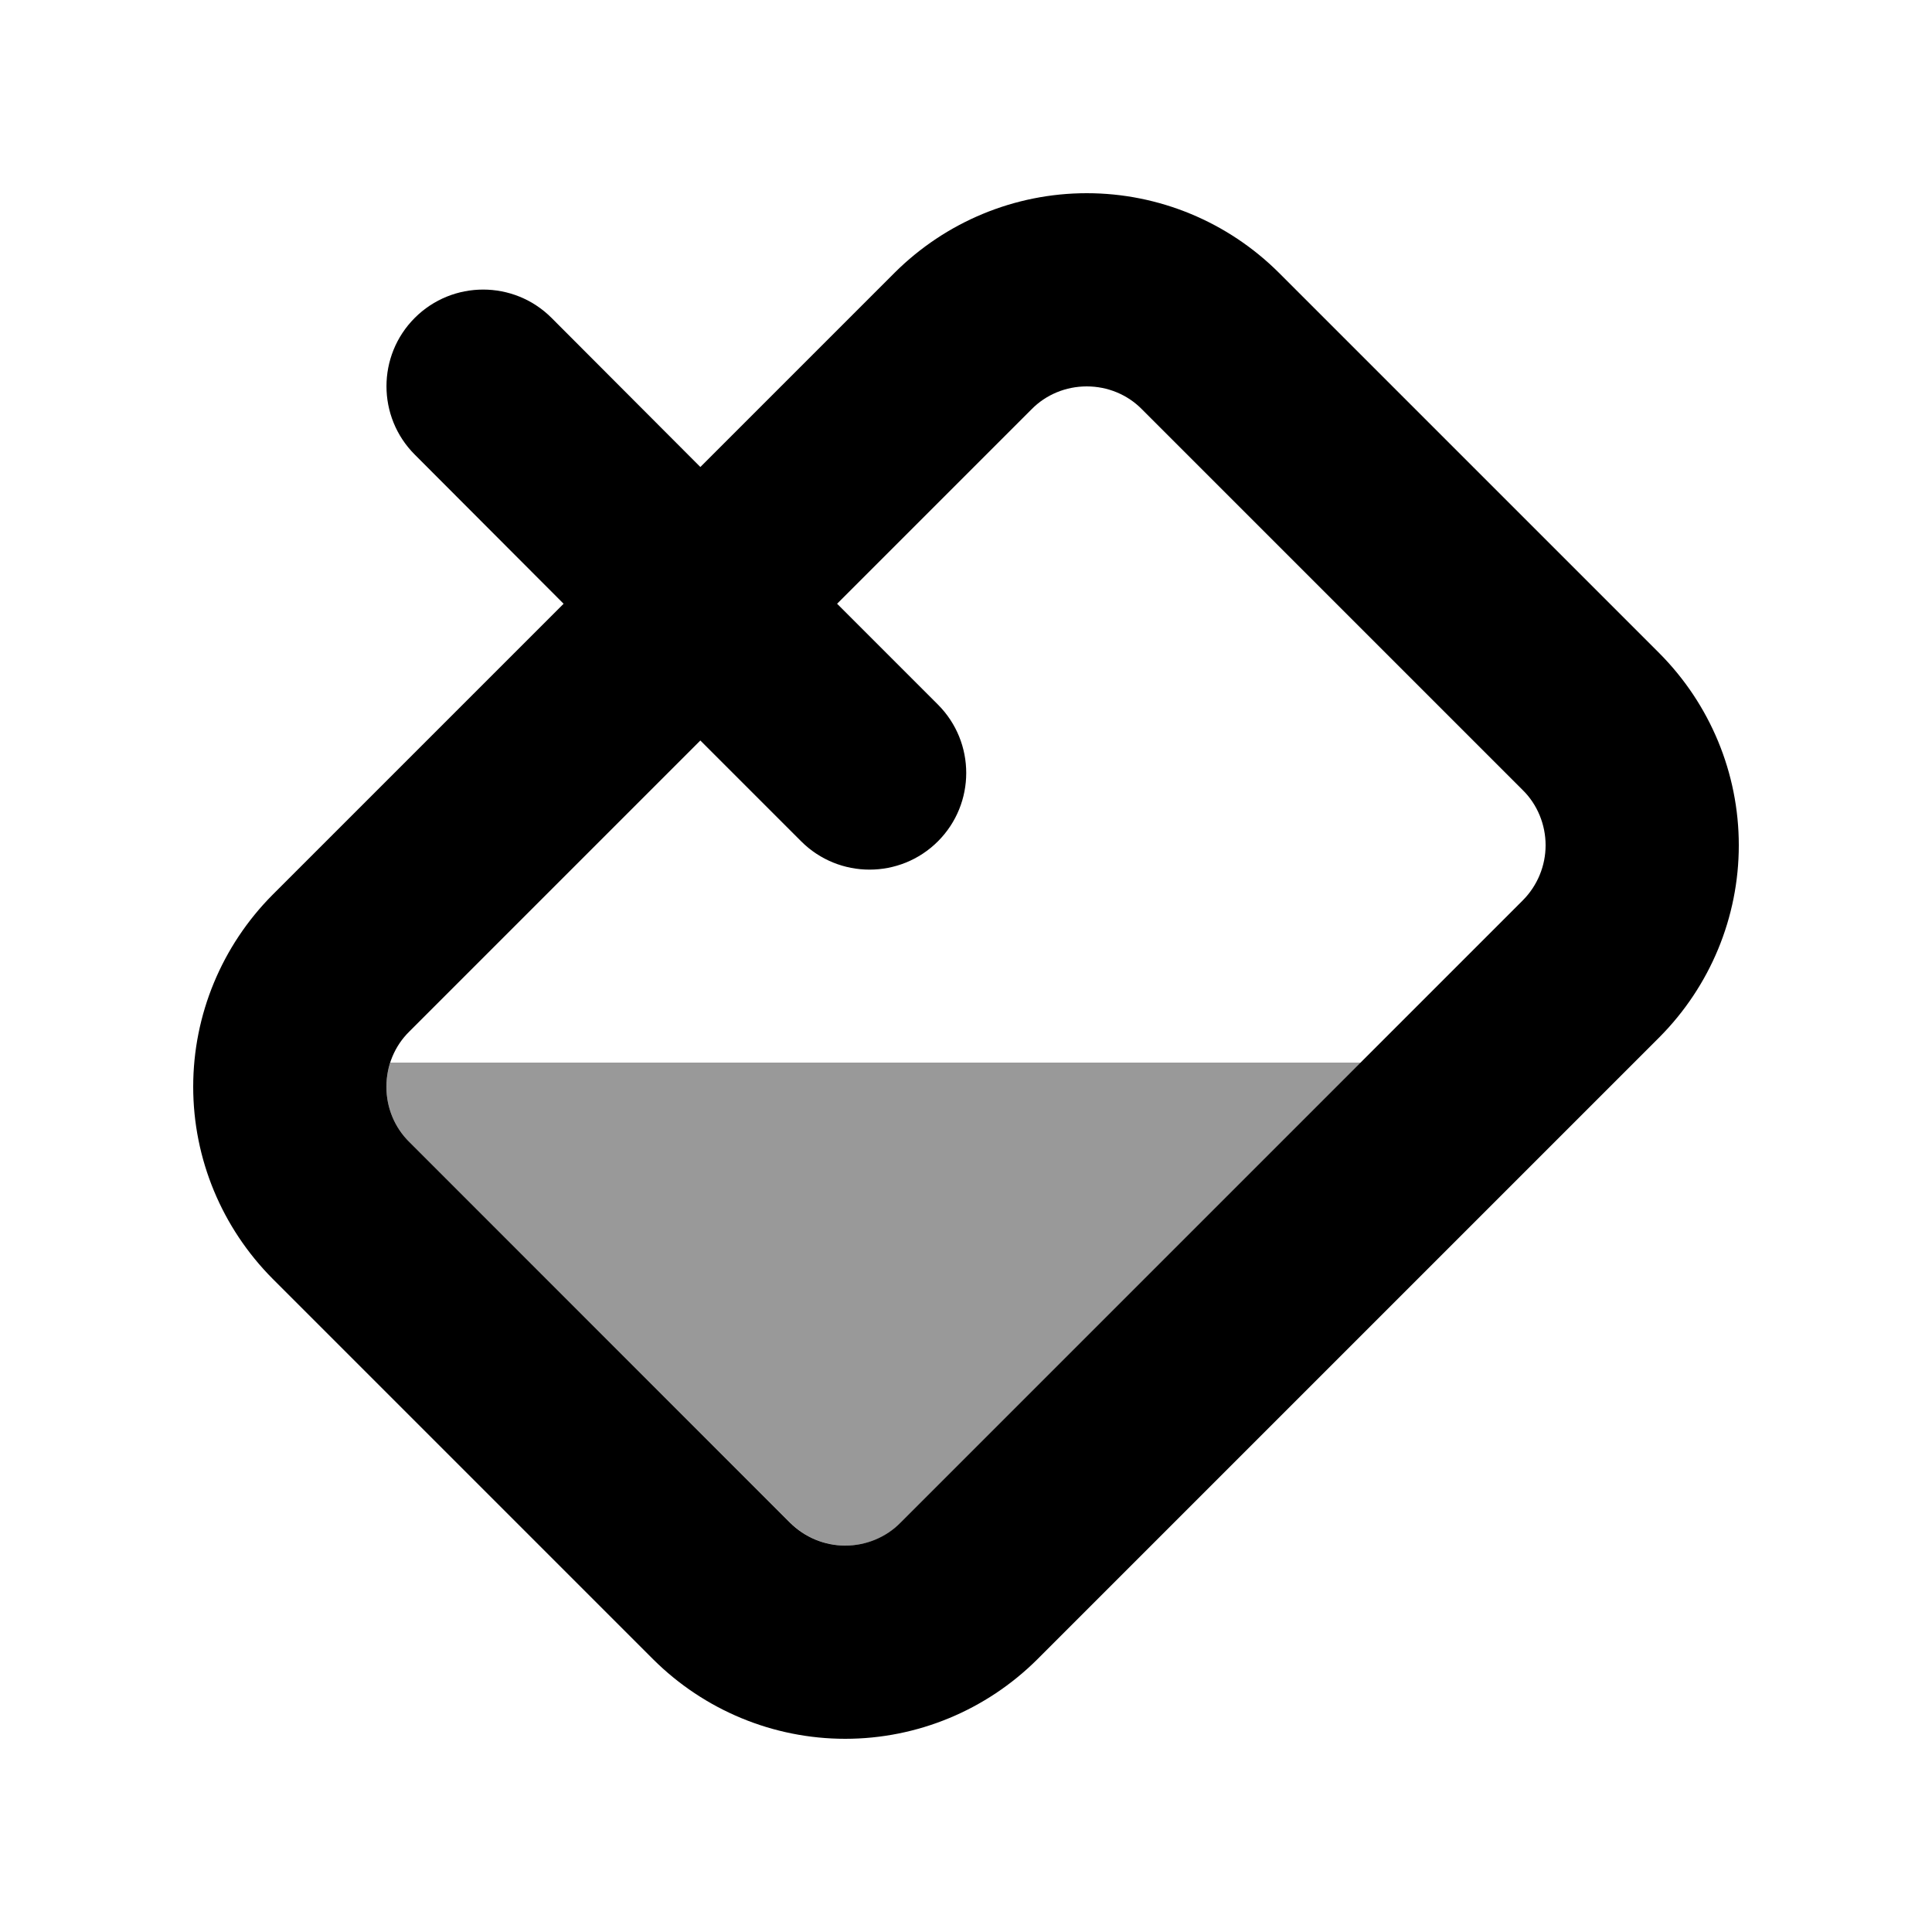 <svg xmlns="http://www.w3.org/2000/svg" viewBox="0 0 640 640"><!--! Font Awesome Pro 7.1.0 by @fontawesome - https://fontawesome.com License - https://fontawesome.com/license (Commercial License) Copyright 2025 Fonticons, Inc. --><path opacity=".4" fill="currentColor" d="M128 360C128 357.3 128.4 354.6 129.3 352L450.8 352L298.4 504.4C293.5 509.3 286.9 512 280.1 512C273.3 512 266.6 509.3 261.8 504.4L135.6 378.3C130.7 373.5 128 366.9 128 360z"/><path fill="currentColor" d="M341.7 135.6L277.3 200L310.7 233.4C323.2 245.9 323.2 266.2 310.7 278.7C298.2 291.2 277.9 291.2 265.4 278.7L232 245.3L135.6 341.7C130.7 346.5 128 353.1 128 360C128 366.9 130.7 373.5 135.6 378.3L261.7 504.4C266.6 509.3 273.2 512 280 512C286.8 512 293.5 509.3 298.3 504.4L504.4 298.3C509.3 293.4 512 286.8 512 280C512 273.2 509.3 266.5 504.4 261.7L378.3 135.6C373.5 130.7 366.9 128 360 128C353.1 128 346.5 130.7 341.7 135.6zM232 154.7L296.4 90.3C313.3 73.5 336.1 64 360 64C383.9 64 406.7 73.5 423.6 90.3L549.7 216.4C566.5 233.3 576 256.1 576 280C576 303.9 566.5 326.7 549.7 343.6L343.6 549.7C326.7 566.5 303.9 576 280 576C256.1 576 233.3 566.5 216.4 549.7L90.3 423.6C73.5 406.7 64 383.9 64 360C64 336.1 73.5 313.3 90.3 296.4L186.7 200L137.4 150.6C124.9 138.1 124.9 117.8 137.4 105.3C149.9 92.8 170.2 92.8 182.7 105.3L232 154.7z"/></svg>